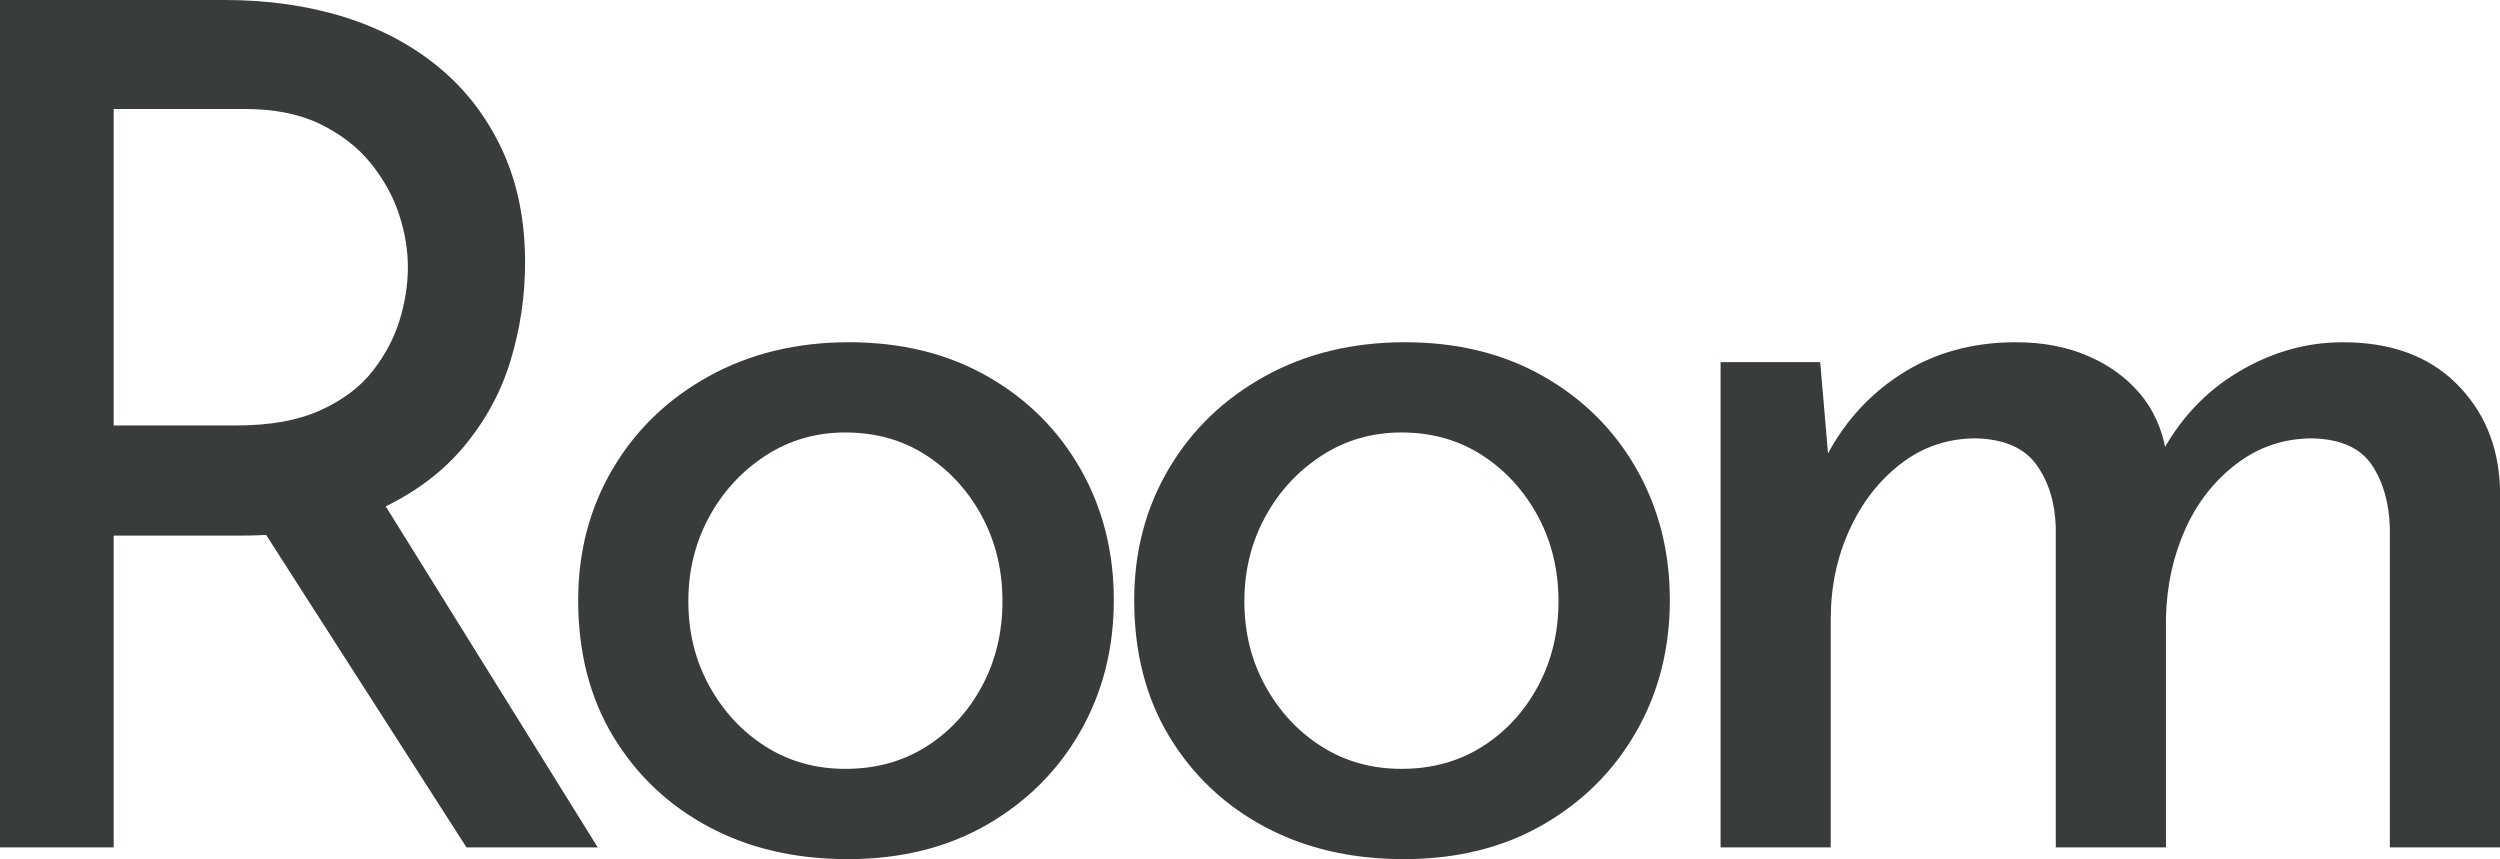 <?xml version="1.0" encoding="utf-8"?>
<!-- Generator: Adobe Illustrator 27.0.0, SVG Export Plug-In . SVG Version: 6.00 Build 0)  -->
<svg version="1.1" id="レイヤー_1" xmlns="http://www.w3.org/2000/svg" xmlns:xlink="http://www.w3.org/1999/xlink" x="0px"
	 y="0px" width="209.033px" height="71.834px" viewBox="0 0 209.033 71.834"
	 enable-background="new 0 0 209.033 71.834" xml:space="preserve">
<g>
	<path fill="#393D39" d="M18.816,0c3.592,0,6.909,0.475,9.947,1.421
		c3.038,0.947,5.684,2.352,7.938,4.214c2.254,1.861,4.018,4.165,5.292,6.909
		c1.274,2.743,1.911,5.88,1.911,9.407c0,2.811-0.409,5.554-1.225,8.232
		c-0.818,2.68-2.156,5.112-4.018,7.301c-1.862,2.189-4.312,3.954-7.35,5.292
		C28.273,44.116,24.5,44.785,19.992,44.785H9.506v26.068H0V0H18.816z M31.458,41.062
		l18.522,29.792H39.004L20.09,41.355L31.458,41.062z M19.796,35.573
		c2.809,0,5.145-0.424,7.007-1.273c1.862-0.849,3.315-1.943,4.361-3.283
		c1.044-1.339,1.796-2.76,2.254-4.263c0.457-1.503,0.686-2.973,0.686-4.41
		c0-1.437-0.245-2.906-0.735-4.41c-0.49-1.502-1.274-2.923-2.352-4.263
		c-1.078-1.339-2.484-2.434-4.214-3.283c-1.732-0.849-3.839-1.274-6.321-1.274
		H9.506v26.46H19.796z"/>
	<path fill="#393D39" d="M48.343,50.176c0-4.051,0.963-7.709,2.891-10.977
		c1.926-3.266,4.606-5.846,8.036-7.742c3.43-1.894,7.333-2.842,11.711-2.842
		c4.376,0,8.232,0.948,11.564,2.842c3.332,1.896,5.929,4.477,7.791,7.742
		c1.862,3.268,2.793,6.926,2.793,10.977c0,4.052-0.931,7.71-2.793,10.976
		c-1.862,3.268-4.459,5.865-7.791,7.791c-3.332,1.927-7.22,2.892-11.662,2.892
		c-4.378,0-8.249-0.899-11.613-2.695c-3.365-1.796-6.027-4.312-7.987-7.546
		C49.323,58.358,48.343,54.554,48.343,50.176z M57.555,50.273
		c0,2.614,0.588,4.982,1.764,7.105c1.176,2.123,2.744,3.807,4.704,5.047
		c1.96,1.241,4.18,1.861,6.664,1.861c2.548,0,4.802-0.62,6.762-1.861
		c1.96-1.24,3.511-2.924,4.655-5.047c1.142-2.123,1.715-4.491,1.715-7.105
		c0-2.612-0.573-4.981-1.715-7.104c-1.144-2.123-2.695-3.822-4.655-5.097
		c-1.96-1.273-4.214-1.911-6.762-1.911c-2.483,0-4.721,0.654-6.713,1.96
		c-1.994,1.309-3.562,3.023-4.704,5.146C58.126,45.391,57.555,47.726,57.555,50.273
		z"/>
	<path fill="#393D39" d="M94.834,50.176c0-4.051,0.963-7.709,2.891-10.977
		c1.926-3.266,4.606-5.846,8.036-7.742c3.43-1.894,7.333-2.842,11.711-2.842
		c4.376,0,8.232,0.948,11.564,2.842c3.332,1.896,5.929,4.477,7.791,7.742
		c1.862,3.268,2.793,6.926,2.793,10.977c0,4.052-0.931,7.71-2.793,10.976
		c-1.862,3.268-4.459,5.865-7.791,7.791c-3.332,1.927-7.22,2.892-11.662,2.892
		c-4.378,0-8.249-0.899-11.613-2.695c-3.365-1.796-6.027-4.312-7.987-7.546
		C95.814,58.358,94.834,54.554,94.834,50.176z M104.046,50.273
		c0,2.614,0.588,4.982,1.764,7.105c1.176,2.123,2.744,3.807,4.704,5.047
		c1.96,1.241,4.18,1.861,6.664,1.861c2.548,0,4.802-0.62,6.762-1.861
		c1.96-1.24,3.511-2.924,4.655-5.047c1.142-2.123,1.715-4.491,1.715-7.105
		c0-2.612-0.573-4.981-1.715-7.104c-1.144-2.123-2.695-3.822-4.655-5.097
		c-1.96-1.273-4.214-1.911-6.762-1.911c-2.483,0-4.721,0.654-6.713,1.96
		c-1.994,1.309-3.562,3.023-4.704,5.146
		C104.617,45.391,104.046,47.726,104.046,50.273z"/>
	<path fill="#393D39" d="M152.193,30.281l0.784,9.114l-0.49-0.784
		c1.502-3.07,3.642-5.503,6.419-7.301c2.776-1.796,5.994-2.695,9.653-2.695
		c2.22,0,4.214,0.377,5.978,1.127c1.764,0.752,3.217,1.798,4.361,3.137
		c1.142,1.34,1.877,2.956,2.205,4.851l-0.49,0.392
		c1.568-3.004,3.739-5.341,6.517-7.007c2.776-1.666,5.699-2.499,8.771-2.499
		c3.984,0,7.137,1.145,9.457,3.431c2.318,2.287,3.543,5.193,3.675,8.722v30.086
		h-9.212V44.1c-0.066-2.09-0.573-3.838-1.519-5.243
		c-0.948-1.404-2.597-2.139-4.949-2.205c-2.352,0-4.459,0.703-6.321,2.107
		c-1.862,1.405-3.3,3.233-4.312,5.487c-1.014,2.255-1.552,4.722-1.617,7.399
		v19.208h-9.212V44.1c-0.066-2.09-0.605-3.838-1.617-5.243
		c-1.014-1.404-2.695-2.139-5.047-2.205c-2.352,0-4.444,0.703-6.272,2.107
		c-1.83,1.405-3.268,3.251-4.312,5.537c-1.046,2.287-1.568,4.77-1.568,7.447
		v19.11h-9.212V30.281H152.193z"/>
</g>
<g>
</g>
<g>
</g>
<g>
</g>
<g>
</g>
<g>
</g>
<g>
</g>
<g>
</g>
<g>
</g>
<g>
</g>
<g>
</g>
<g>
</g>
<g>
</g>
<g>
</g>
<g>
</g>
<g>
</g>
</svg>
